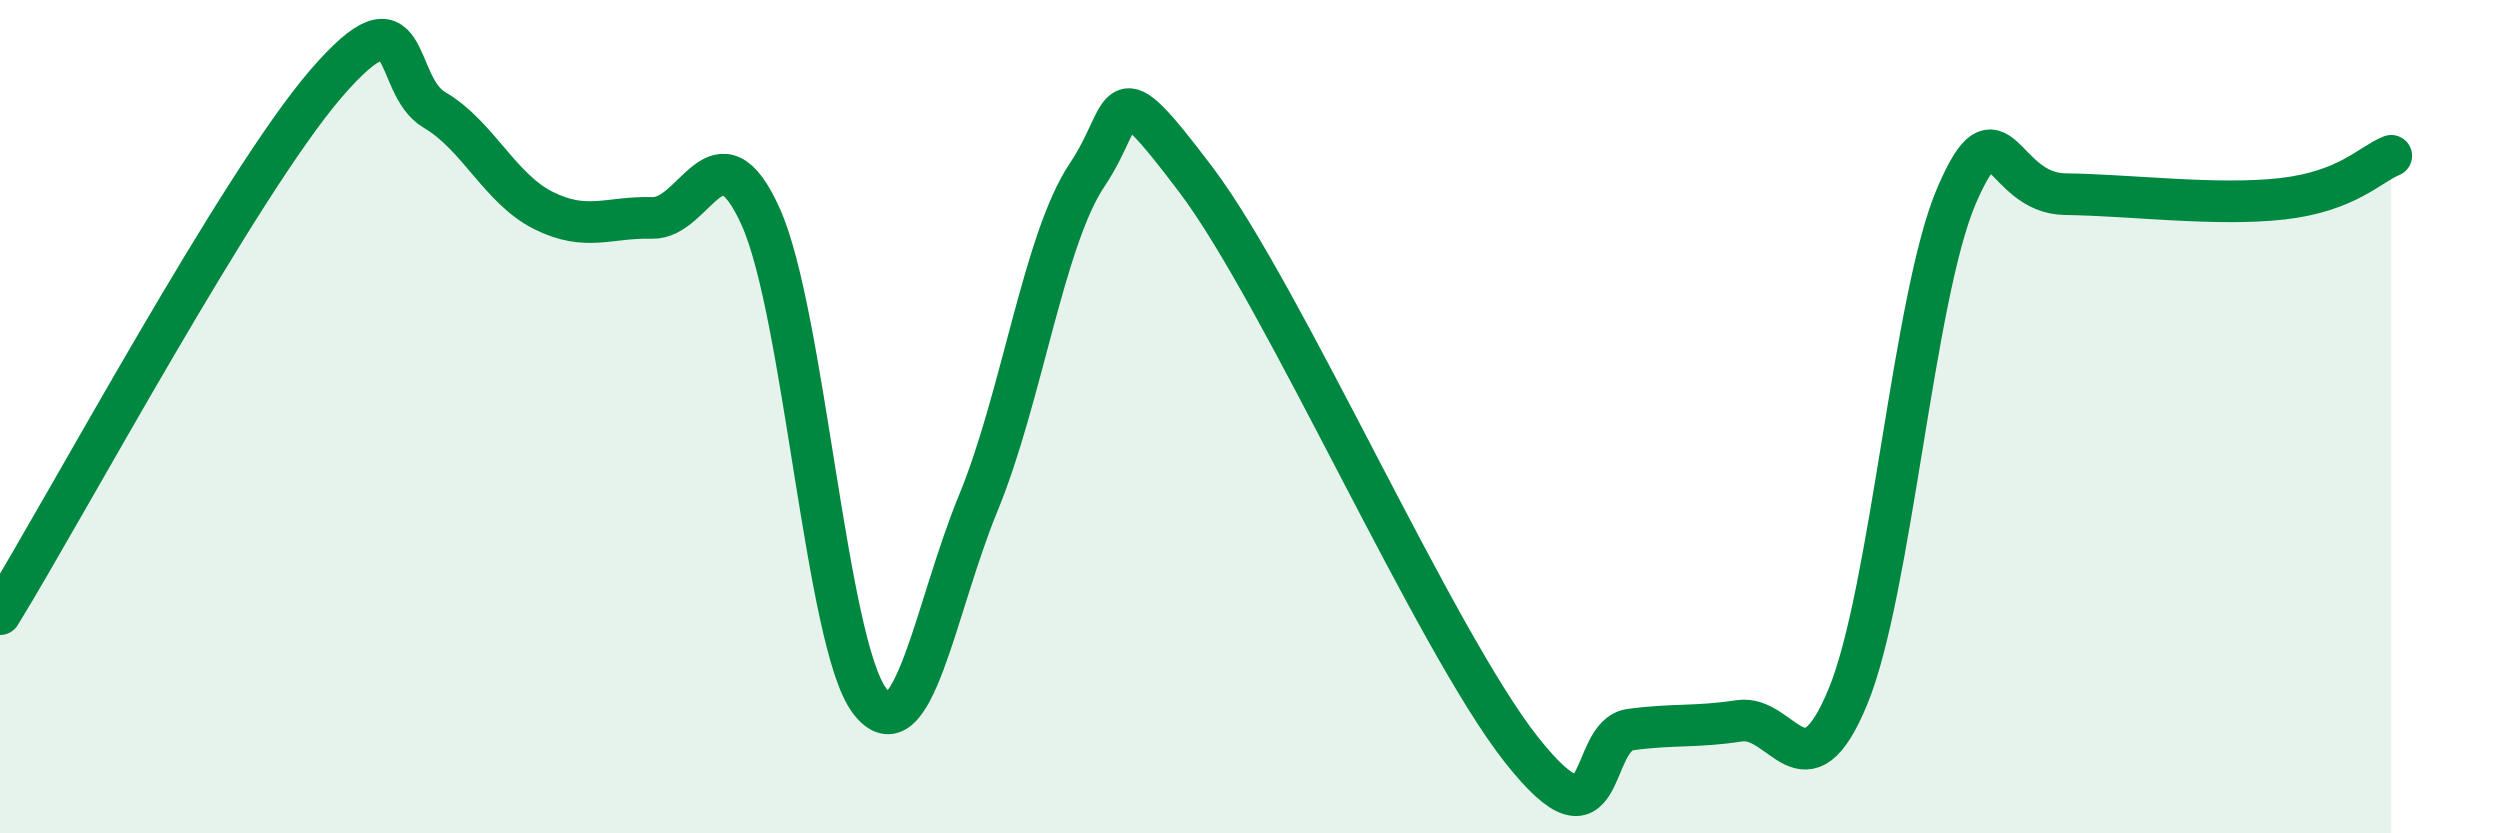 
    <svg width="60" height="20" viewBox="0 0 60 20" xmlns="http://www.w3.org/2000/svg">
      <path
        d="M 0,14.74 C 1.57,12.19 5.74,4.42 7.83,2 C 9.92,-0.42 9.39,2.03 10.43,2.64 C 11.47,3.25 12,4.53 13.04,5.05 C 14.08,5.57 14.61,5.2 15.65,5.23 C 16.69,5.26 17.22,2.89 18.26,5.21 C 19.3,7.53 19.83,15.45 20.87,16.82 C 21.91,18.19 22.44,14.59 23.48,12.07 C 24.52,9.55 25.05,5.75 26.09,4.2 C 27.13,2.65 26.61,1.55 28.7,4.31 C 30.79,7.07 34.43,15.36 36.52,18 C 38.61,20.64 38.09,17.65 39.13,17.51 C 40.17,17.37 40.7,17.46 41.74,17.3 C 42.78,17.14 43.31,19.24 44.35,16.72 C 45.39,14.2 45.92,7.1 46.96,4.69 C 48,2.28 48.01,4.64 49.57,4.66 C 51.13,4.68 53.22,4.95 54.78,4.77 C 56.34,4.59 56.87,3.95 57.39,3.74L57.39 20L0 20Z"
        fill="#008740"
        opacity="0.1"
        stroke-linecap="round"
        stroke-linejoin="round"
      />
      <path
        d="M 0,14.74 C 1.57,12.19 5.74,4.42 7.83,2 C 9.92,-0.42 9.39,2.03 10.43,2.64 C 11.47,3.25 12,4.53 13.04,5.05 C 14.08,5.57 14.61,5.2 15.65,5.23 C 16.69,5.26 17.22,2.89 18.26,5.21 C 19.3,7.53 19.83,15.45 20.87,16.82 C 21.91,18.19 22.44,14.59 23.48,12.07 C 24.52,9.55 25.05,5.75 26.09,4.2 C 27.13,2.65 26.61,1.55 28.7,4.31 C 30.79,7.07 34.43,15.36 36.52,18 C 38.61,20.64 38.09,17.65 39.13,17.51 C 40.17,17.37 40.7,17.46 41.74,17.3 C 42.78,17.14 43.31,19.24 44.35,16.72 C 45.39,14.2 45.92,7.1 46.96,4.69 C 48,2.28 48.01,4.64 49.57,4.66 C 51.13,4.68 53.22,4.95 54.78,4.77 C 56.34,4.59 56.87,3.95 57.39,3.74"
        stroke="#008740"
        stroke-width="1"
        fill="none"
        stroke-linecap="round"
        stroke-linejoin="round"
      />
    </svg>
  